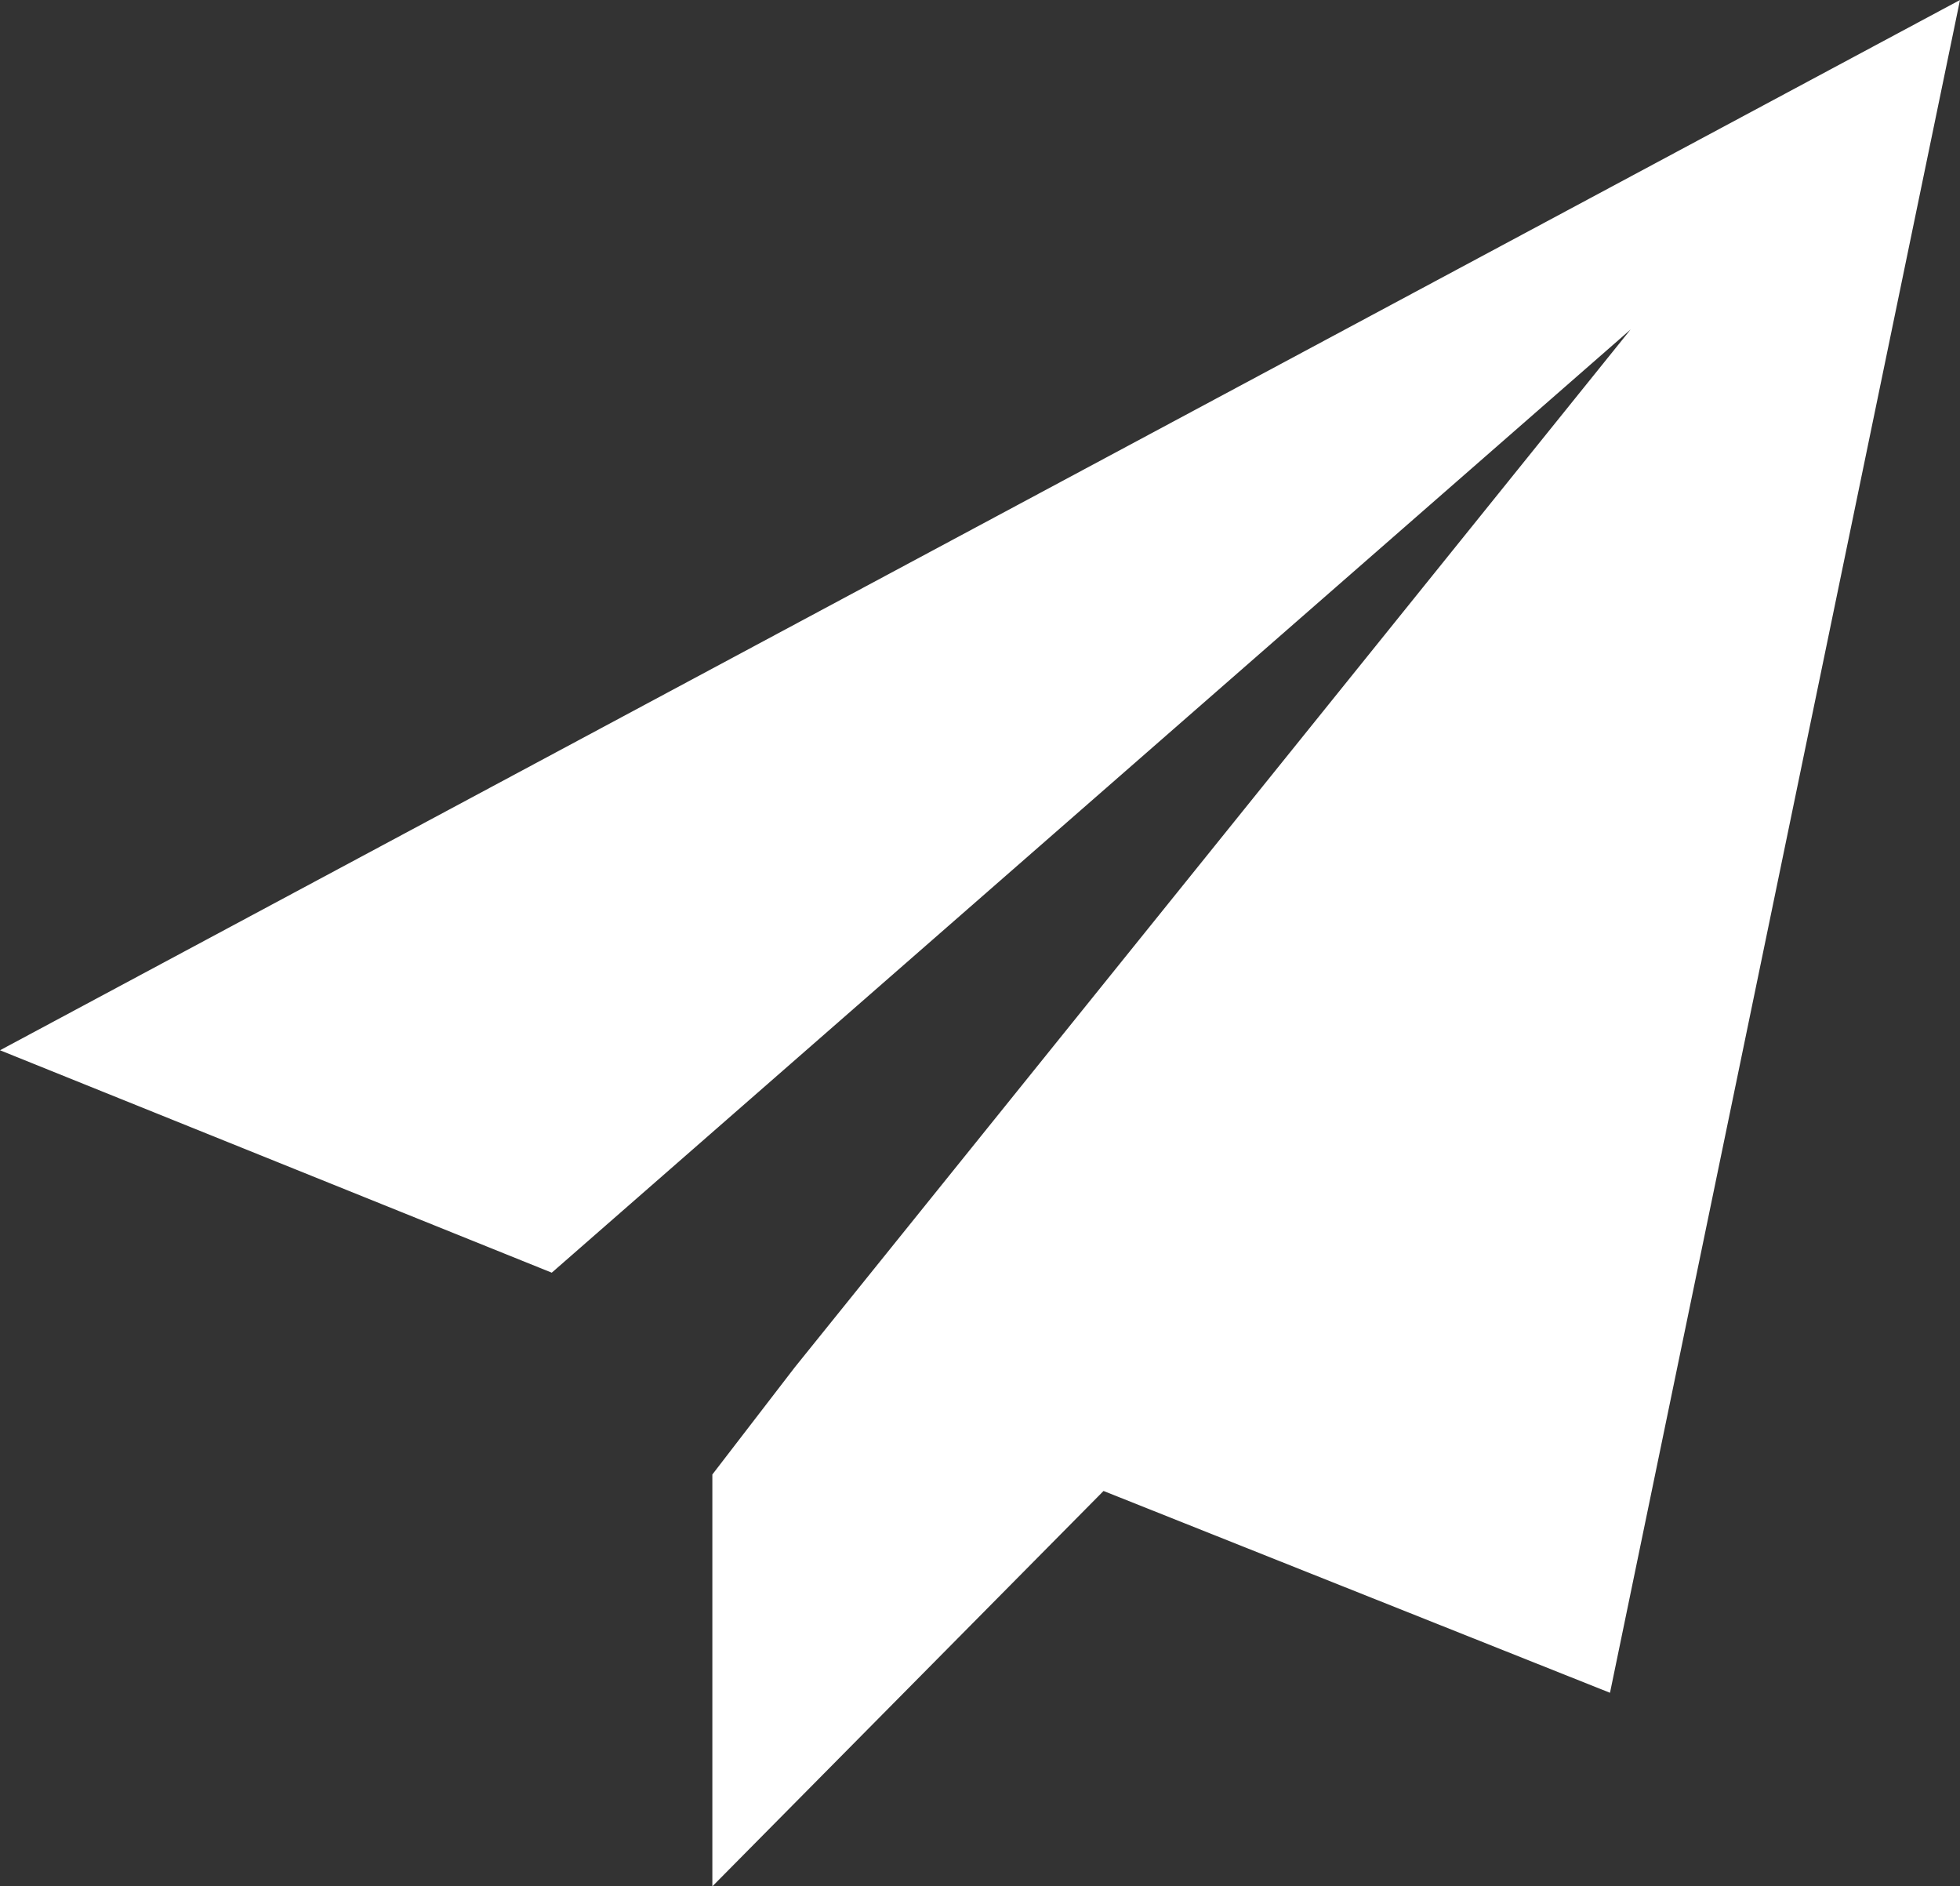 <?xml version="1.0" encoding="UTF-8"?>
<svg id="Layer_1" xmlns="http://www.w3.org/2000/svg" version="1.1" viewBox="0 0 47.6 45.8">
  <rect x="0" y="0" width="47.6" height="45.8" fill="#333333" stroke="none"/>
  <!-- Generator: Adobe Illustrator 29.5.1, SVG Export Plug-In . SVG Version: 2.1.0 Build 141)  -->
  <defs>
    <style>
      .st0 {
        fill: #fff;
      }
    </style>
  </defs>
  <polygon class="st0" points="0 25.5 13.4 30.9 39.6 8 19.3 33.2 17.3 35.8 17.3 45.8 26.8 36.2 39.1 41.1 47.6 0 0 25.5"/>
</svg>